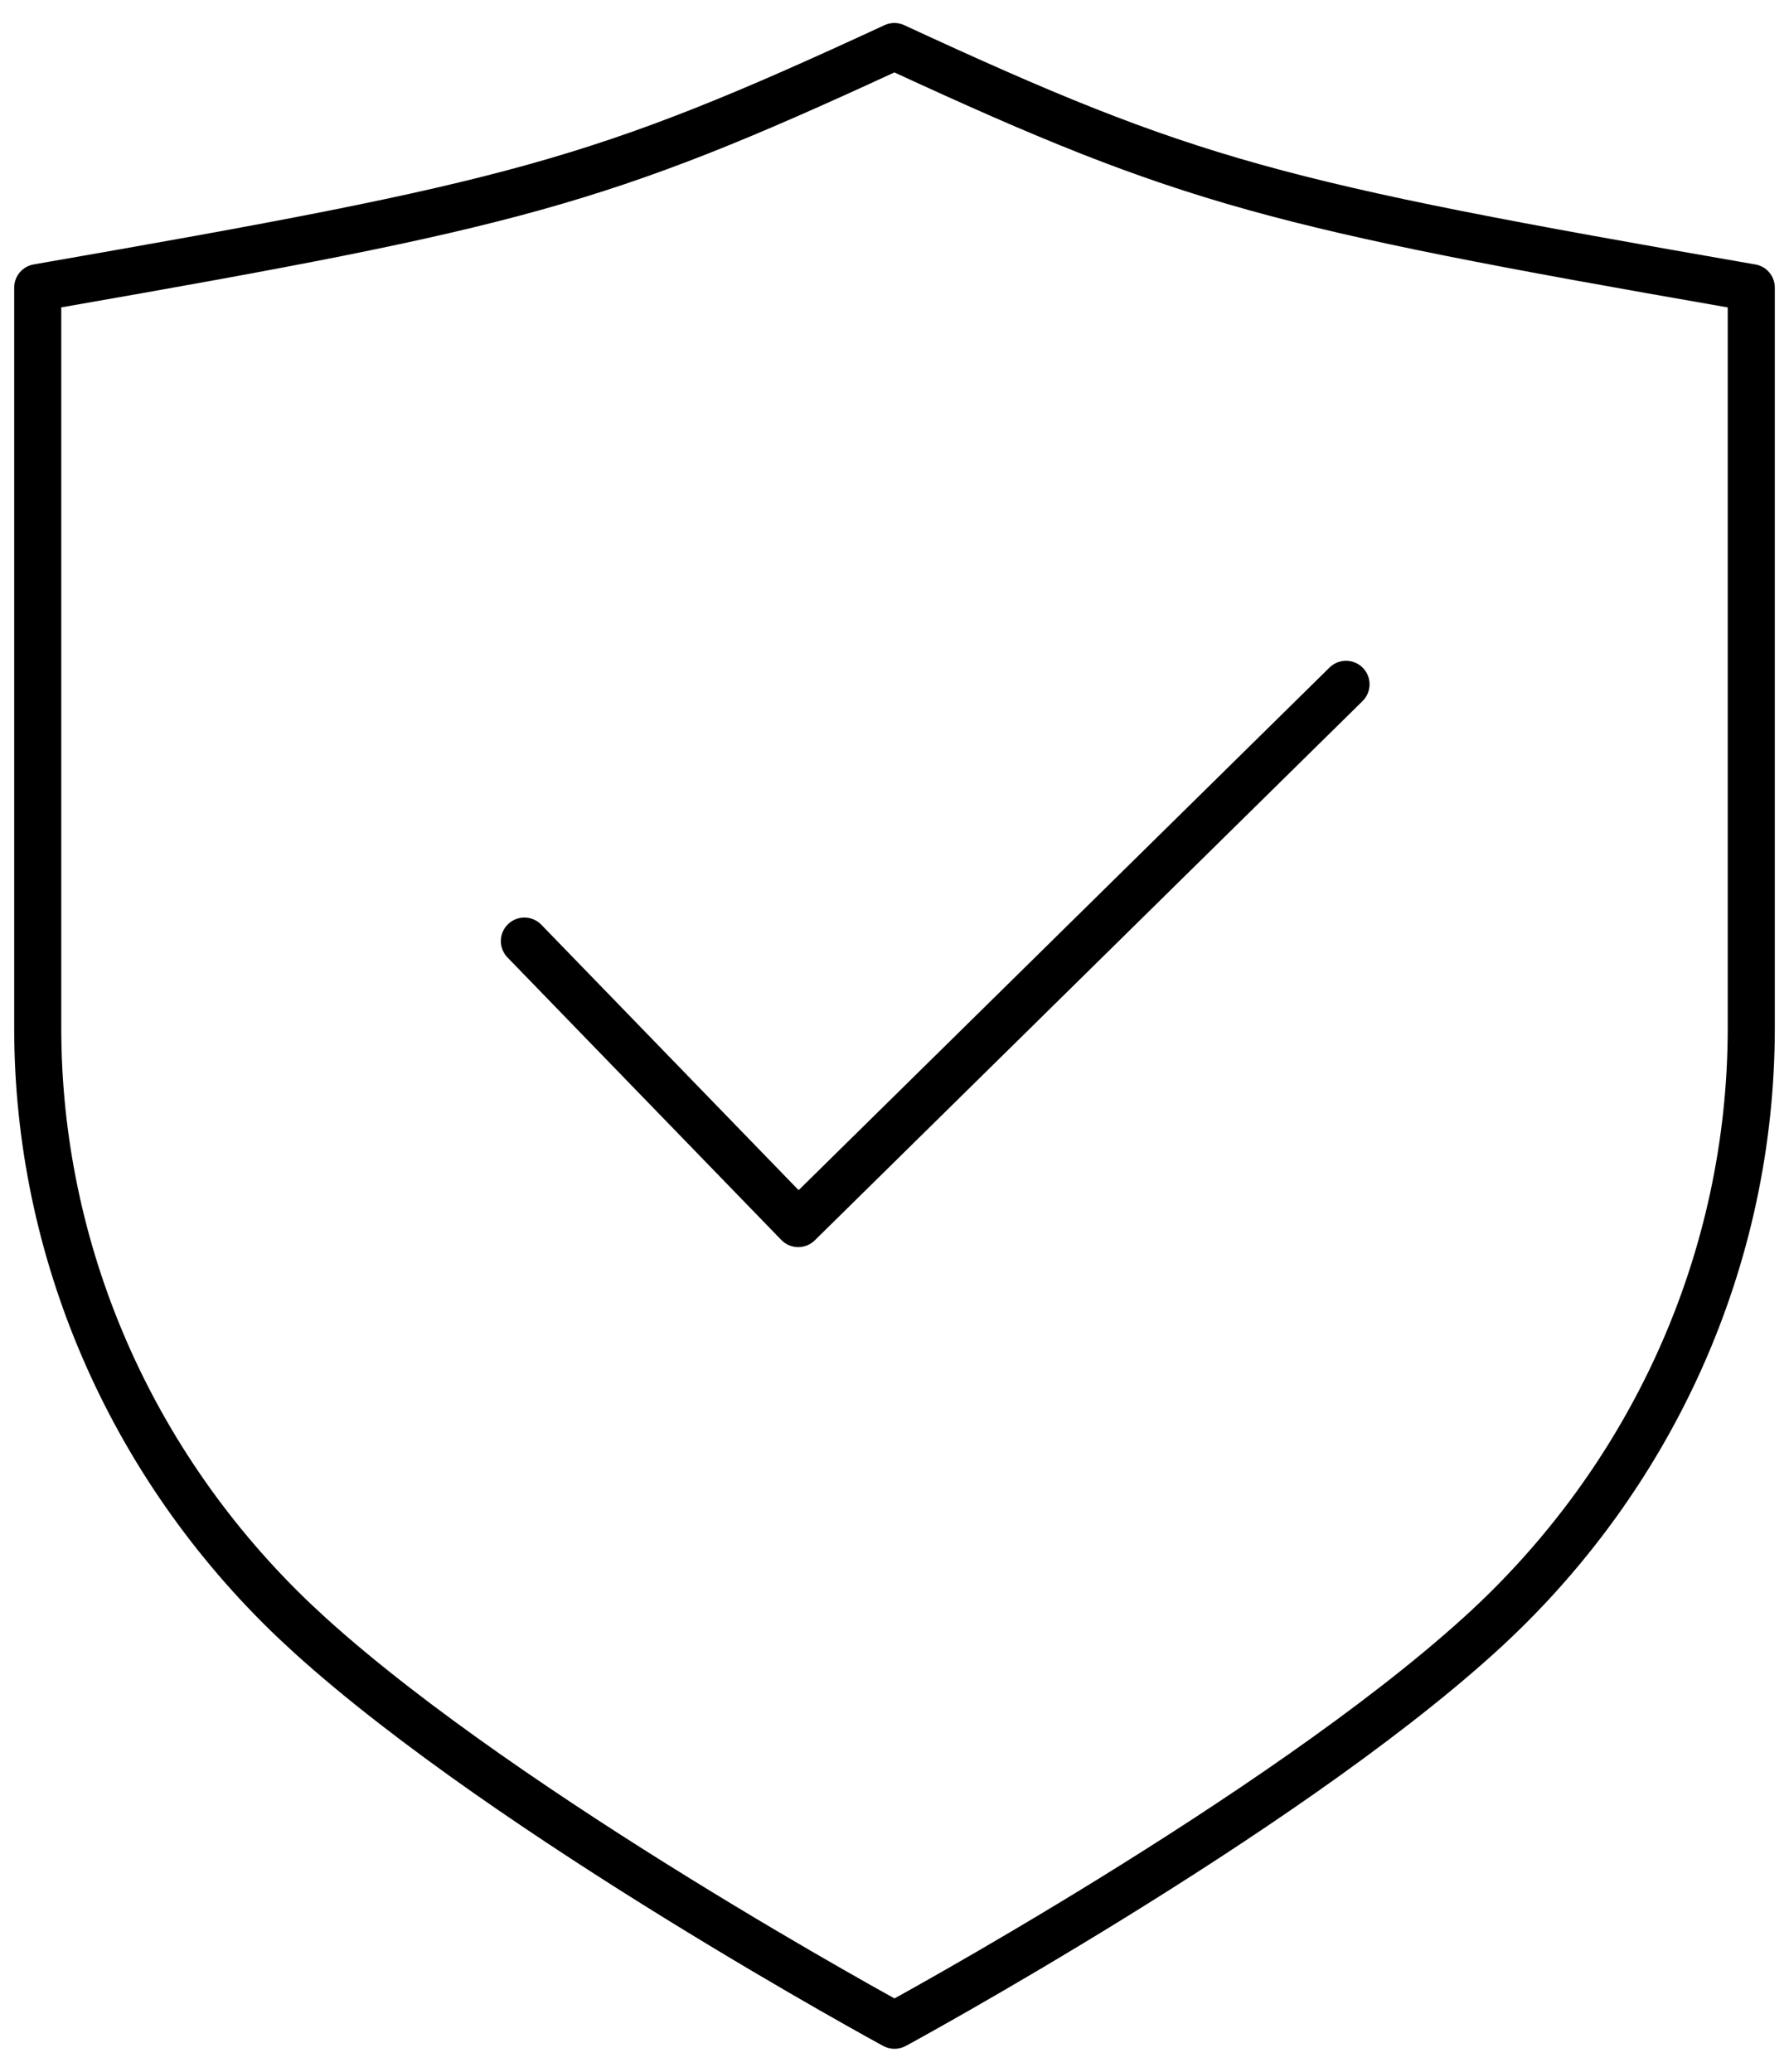 <svg width="76" height="88" viewBox="0 0 76 88" fill="none" xmlns="http://www.w3.org/2000/svg">
<path d="M37.677 1.028C37.918 0.947 38.182 0.961 38.415 1.069C44.685 3.972 48.65 5.621 53.56 6.99C58.486 8.364 64.383 9.46 74.523 11.225C75.016 11.286 75.397 11.706 75.397 12.216V43.667C75.397 53.723 71.094 63.349 63.47 70.231C59.148 74.14 52.883 78.313 47.738 81.49C45.158 83.084 42.844 84.436 41.176 85.39C40.342 85.867 39.669 86.244 39.203 86.503C38.97 86.632 38.789 86.732 38.666 86.8C38.605 86.833 38.558 86.859 38.526 86.876C38.511 86.885 38.498 86.891 38.49 86.895C38.486 86.898 38.483 86.9 38.48 86.901L38.478 86.902H38.477C38.18 87.064 37.821 87.064 37.523 86.902L38 86.024L37.523 86.902C37.522 86.902 37.521 86.902 37.52 86.901C37.517 86.9 37.515 86.898 37.511 86.895C37.502 86.891 37.489 86.885 37.474 86.876C37.442 86.859 37.395 86.833 37.334 86.8C37.211 86.732 37.03 86.632 36.798 86.503C36.332 86.244 35.658 85.867 34.824 85.39C33.156 84.436 30.843 83.084 28.263 81.49C23.118 78.313 16.852 74.14 12.53 70.231L11.825 69.578C4.646 62.747 0.603 53.409 0.603 43.667V12.216C0.603 11.73 0.952 11.315 1.431 11.231C11.594 9.463 17.5 8.365 22.433 6.99C27.343 5.621 31.308 3.972 37.575 1.069L37.677 1.028ZM37.995 3.076C31.934 5.875 27.924 7.536 22.97 8.917C18.062 10.285 12.245 11.374 2.603 13.056V43.667C2.603 52.851 6.414 61.668 13.204 68.129L13.871 68.747C18.05 72.527 24.184 76.621 29.314 79.789C31.87 81.368 34.164 82.708 35.817 83.653C36.644 84.126 37.309 84.5 37.769 84.755C37.852 84.802 37.93 84.843 38 84.882C38.07 84.843 38.148 84.802 38.231 84.755C38.691 84.5 39.357 84.126 40.184 83.653C41.837 82.708 44.13 81.368 46.687 79.789C51.816 76.621 57.95 72.527 62.129 68.747H62.13C69.341 62.237 73.397 53.148 73.397 43.667V13.058C63.749 11.375 57.931 10.285 53.023 8.917C48.068 7.536 44.059 5.875 37.995 3.076ZM56.557 28.286C56.952 27.969 57.531 27.996 57.895 28.365C58.282 28.759 58.276 29.392 57.883 29.779L34.612 52.685C34.422 52.871 34.165 52.975 33.898 52.972C33.632 52.968 33.378 52.859 33.192 52.668L21.56 40.669L21.492 40.592C21.178 40.194 21.209 39.615 21.581 39.255C21.977 38.87 22.611 38.88 22.995 39.276L33.927 50.552L56.48 28.354L56.557 28.286Z" fill="black"/>
</svg>
